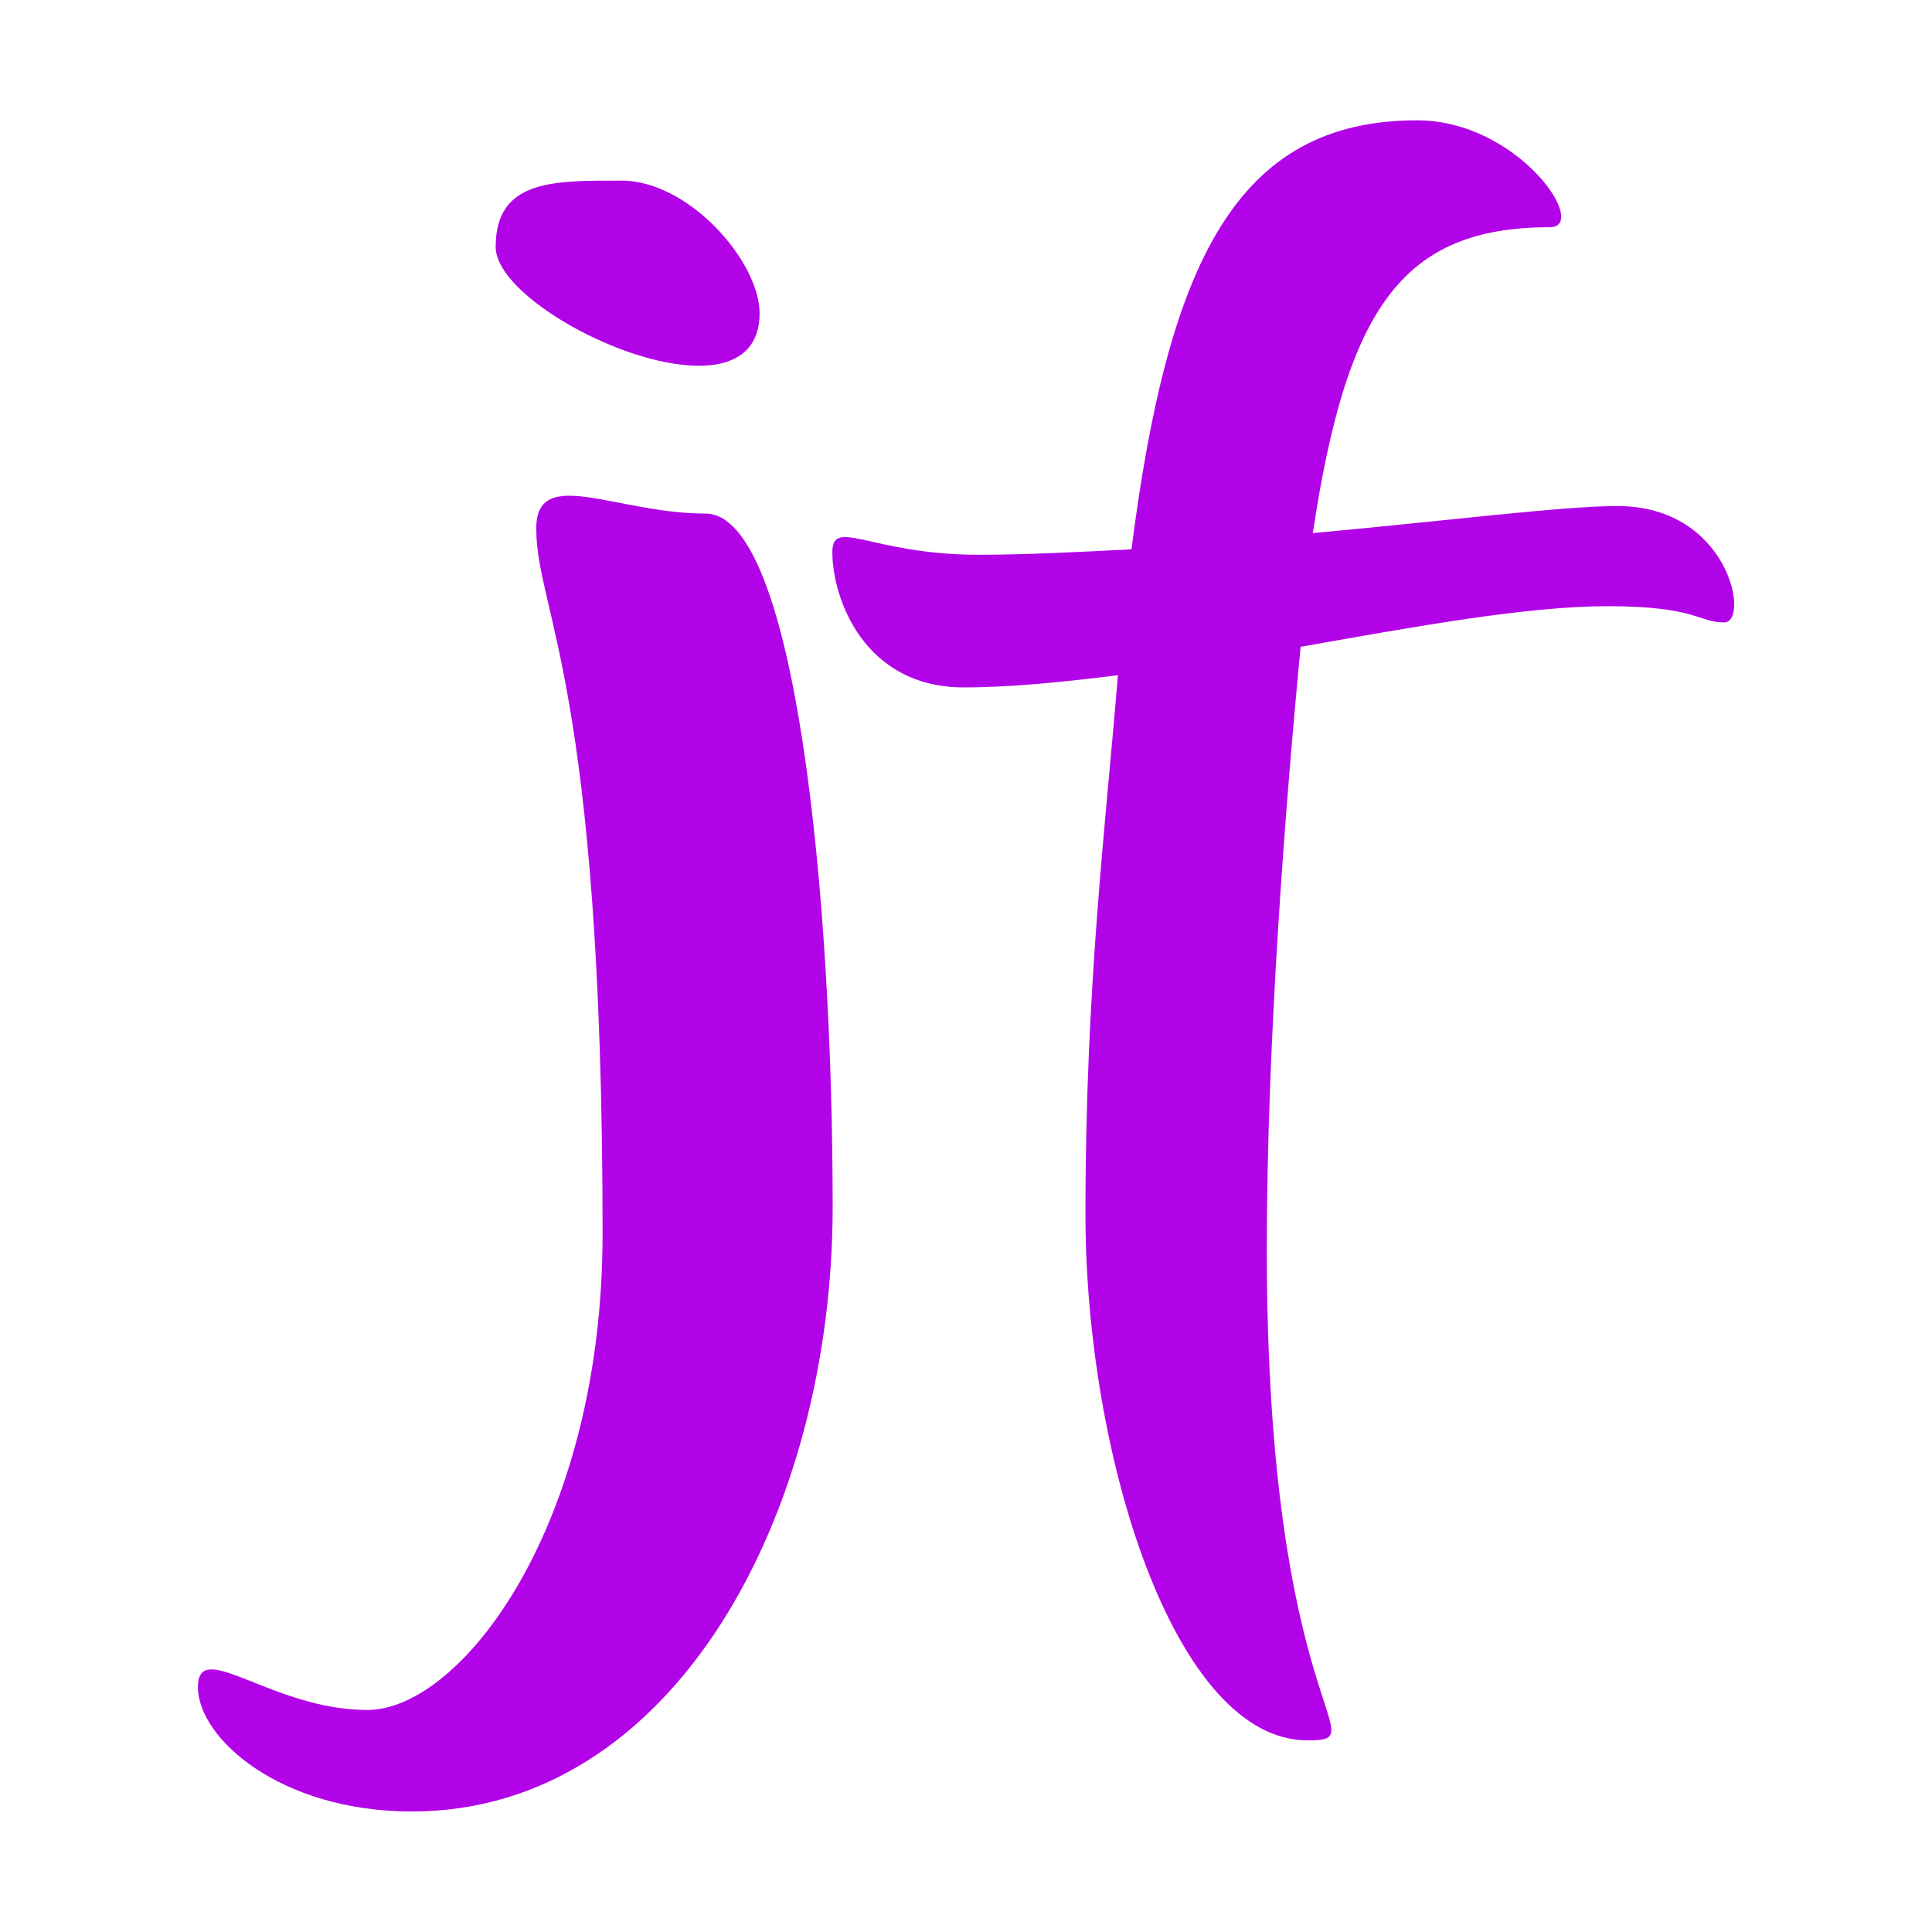 <svg xmlns="http://www.w3.org/2000/svg" xml:space="preserve" width="384" height="384" style="fill-rule:evenodd;clip-rule:evenodd;stroke-linejoin:round;stroke-miterlimit:2"><path d="M.45-.735c-.04 0-.127.011-.225.02C.25-.881.291-.941.4-.941c.03 0-.023-.079-.098-.079-.134 0-.184.106-.211.317-.04.002-.078.004-.113.004-.079 0-.108-.028-.108-.002 0 .035.024.1.097.1.035 0 .074-.004.114-.009-.009.11-.024.23-.024.398 0 .179.066.389.164.389.053 0-.03-.018-.03-.363 0-.153.014-.331.025-.445.085-.015.167-.03.227-.03.065 0 .067.012.086.012.019 0 .004-.086-.079-.086Z" style="fill:#b202e8;fill-rule:nonzero" transform="matrix(269 0 0 269 200.408 298.294)"/><path d="M.22-.683c0-.038-.052-.098-.102-.098-.05 0-.093-.001-.093.049 0 .051.195.139.195.049Zm-.04.148c-.066 0-.125-.036-.125.011 0 .062.049.113.049.521C.104.212 0 .349-.07.349c-.07 0-.125-.054-.125-.017 0 .038.061.092.158.092.194 0 .311-.22.311-.447S.247-.535.18-.535Z" style="fill:#b202e8;fill-rule:nonzero" transform="matrix(269 0 0 269 91.793 245.99)"/></svg>
